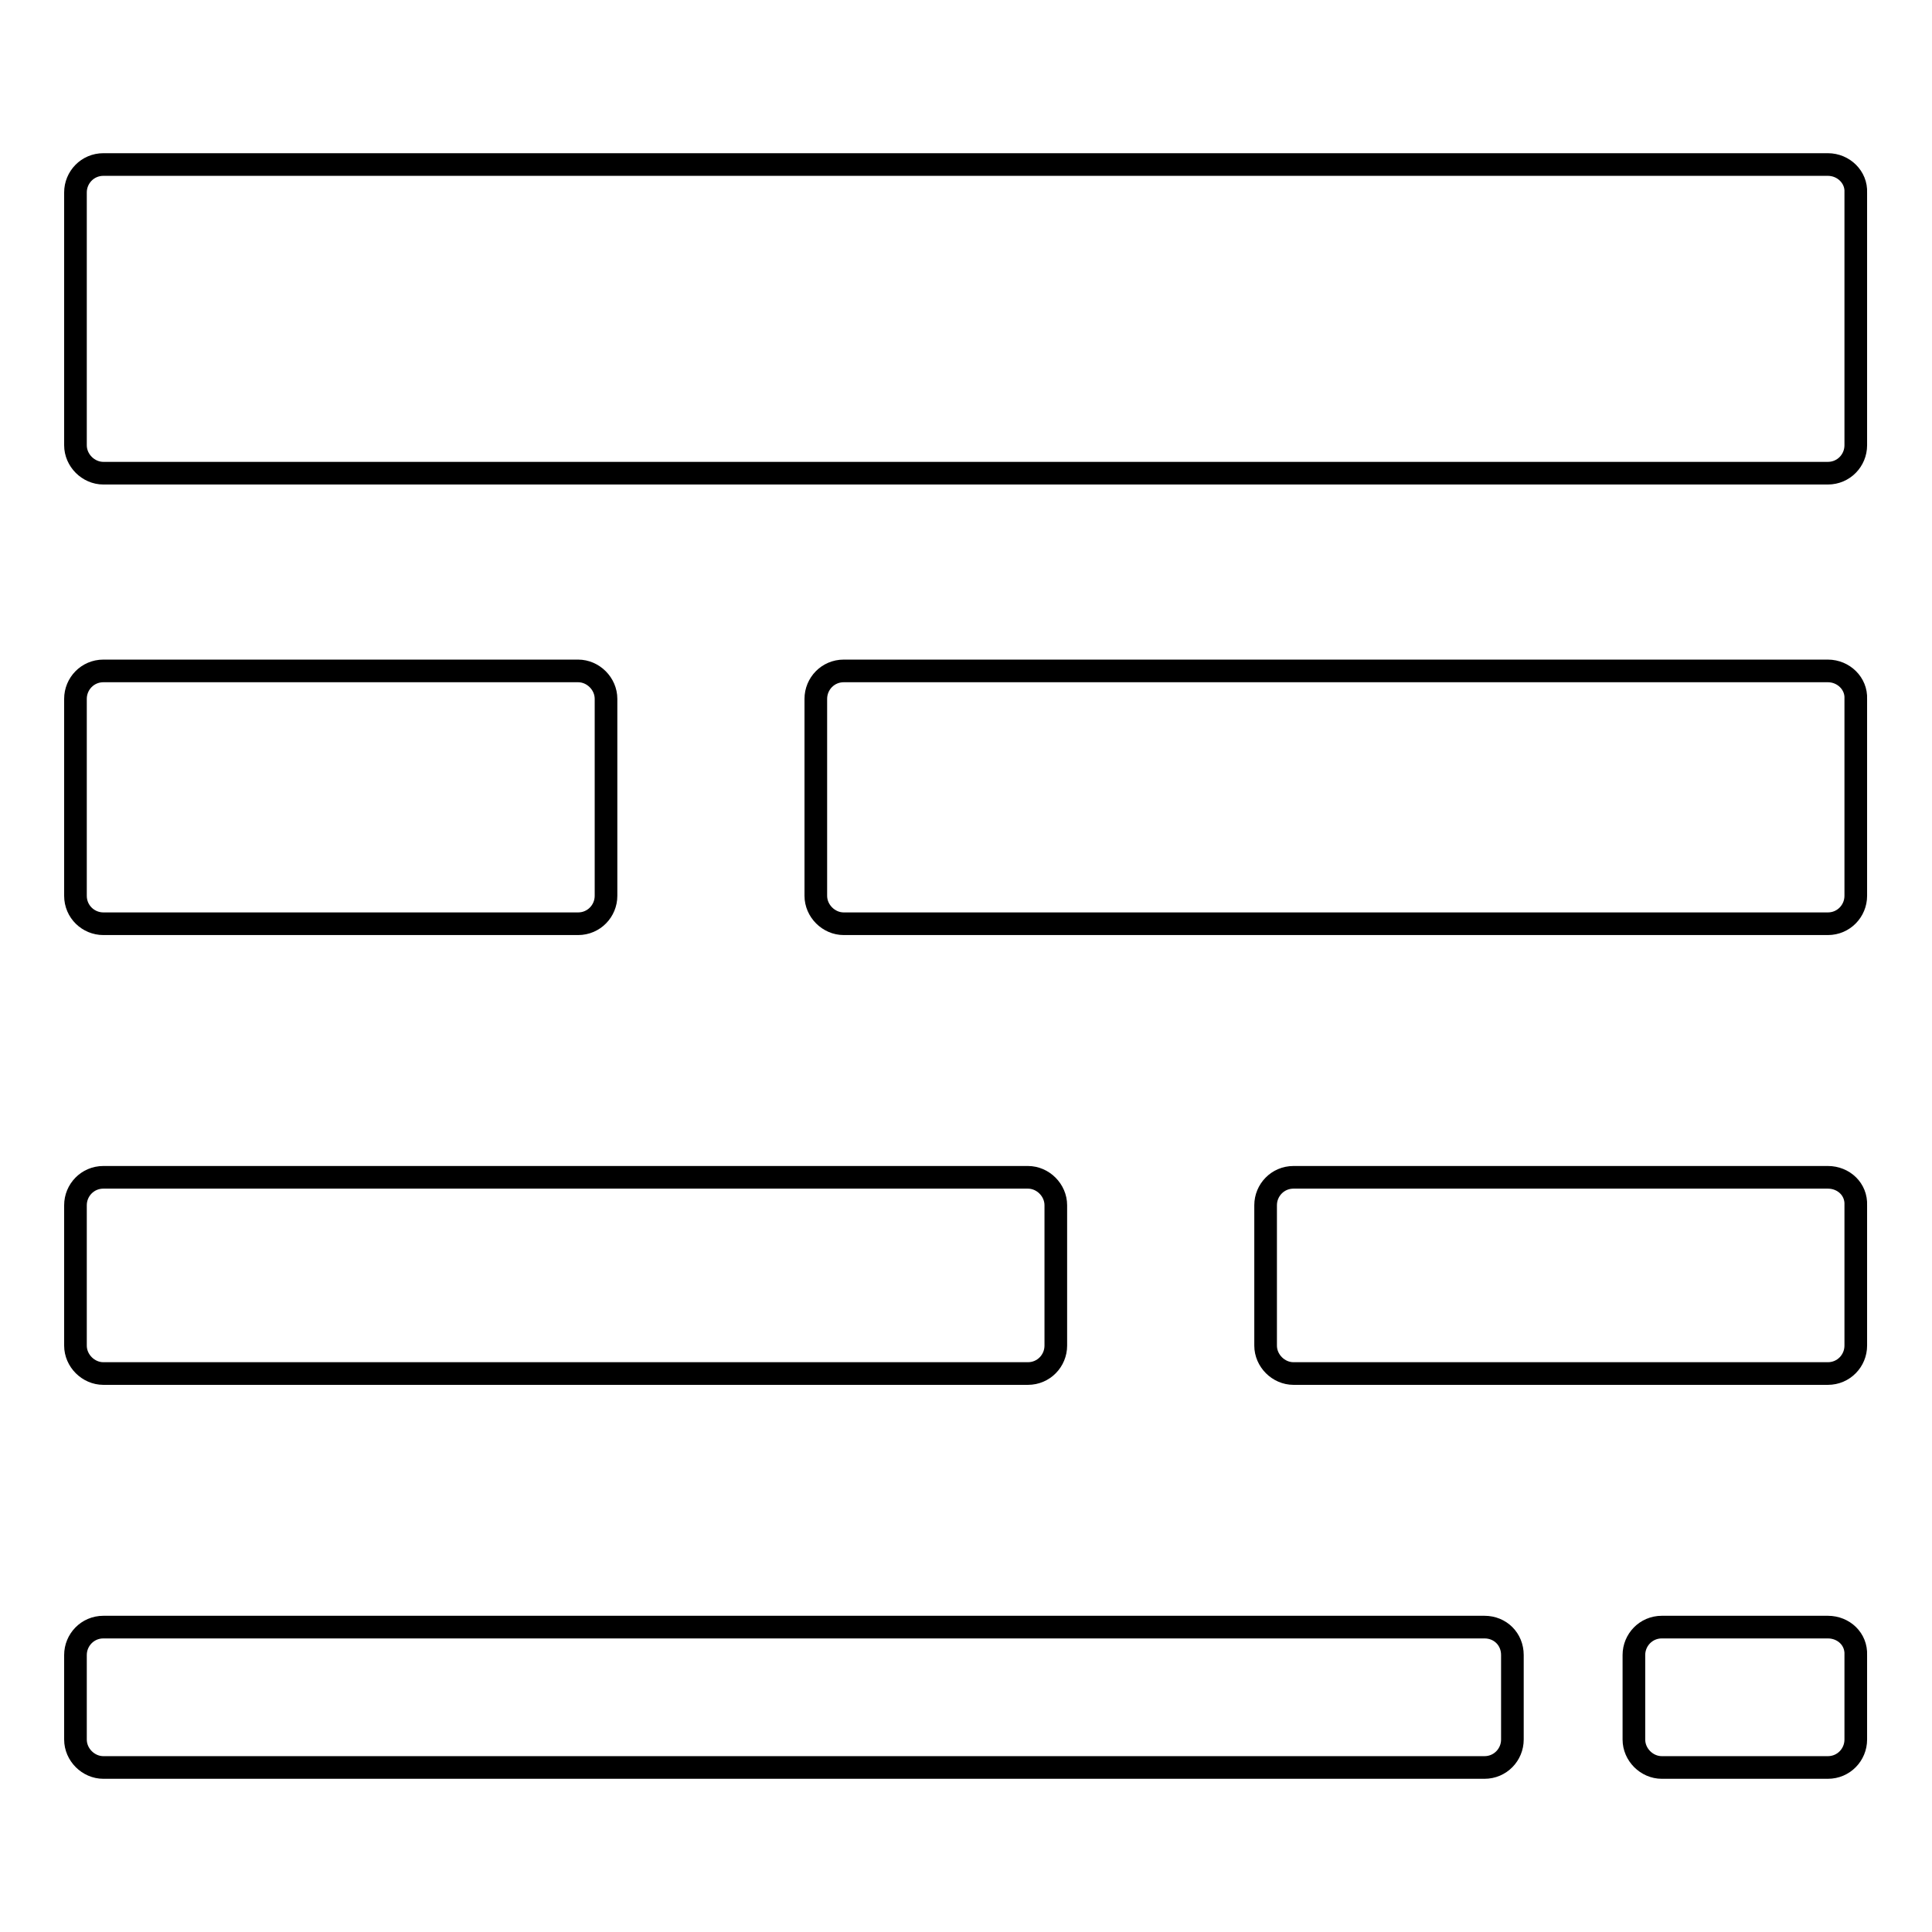 <?xml version="1.0" encoding="utf-8"?>
<!-- Svg Vector Icons : http://www.onlinewebfonts.com/icon -->
<!DOCTYPE svg PUBLIC "-//W3C//DTD SVG 1.1//EN" "http://www.w3.org/Graphics/SVG/1.1/DTD/svg11.dtd">
<svg version="1.1" xmlns="http://www.w3.org/2000/svg" xmlns:xlink="http://www.w3.org/1999/xlink" x="0px" y="0px" viewBox="0 0 256 256" enable-background="new 0 0 256 256" xml:space="preserve">
<g><g><g><g><path stroke-width="3" fill-opacity="0" stroke="#000000"  d="M242.2,21.8H13.7c-2.1,0-3.7,1.7-3.7,3.7v33.5c0,2,1.7,3.7,3.7,3.7h228.5c2.1,0,3.7-1.7,3.7-3.7V25.5C246,23.5,244.3,21.8,242.2,21.8z"/><path stroke-width="3" fill-opacity="0" stroke="#000000"  d="M242.2,88.9H111.8c-2.1,0-3.7,1.7-3.7,3.7v26.1c0,2,1.7,3.7,3.7,3.7h130.4c2.1,0,3.7-1.7,3.7-3.7V92.6C246,90.6,244.3,88.9,242.2,88.9z"/><path stroke-width="3" fill-opacity="0" stroke="#000000"  d="M13.7,122.4h62.9c2.1,0,3.7-1.7,3.7-3.7V92.6c0-2-1.7-3.7-3.7-3.7H13.7c-2.1,0-3.7,1.7-3.7,3.7v26.1C10,120.8,11.7,122.4,13.7,122.4z"/><path stroke-width="3" fill-opacity="0" stroke="#000000"  d="M242.2,156h-70.8c-2.1,0-3.7,1.7-3.7,3.7v18.6c0,2,1.7,3.7,3.7,3.7h70.8c2.1,0,3.7-1.7,3.7-3.7v-18.6C246,157.6,244.3,156,242.2,156z"/><path stroke-width="3" fill-opacity="0" stroke="#000000"  d="M13.7,182h122.5c2.1,0,3.7-1.7,3.7-3.7v-18.6c0-2-1.7-3.7-3.7-3.7H13.7c-2.1,0-3.7,1.7-3.7,3.7v18.6C10,180.3,11.7,182,13.7,182z"/><path stroke-width="3" fill-opacity="0" stroke="#000000"  d="M196.7,215.6h-183c-2.1,0-3.7,1.7-3.7,3.7v11.2c0,2,1.7,3.7,3.7,3.7h183c2.1,0,3.7-1.7,3.7-3.7v-11.2C200.4,217.2,198.8,215.6,196.7,215.6z"/><path stroke-width="3" fill-opacity="0" stroke="#000000"  d="M242.2,215.6h-22c-2.1,0-3.7,1.7-3.7,3.7v11.2c0,2,1.7,3.7,3.7,3.7h22c2.1,0,3.7-1.7,3.7-3.7v-11.2C246,217.2,244.3,215.6,242.2,215.6z"/></g></g><g></g><g></g><g></g><g></g><g></g><g></g><g></g><g></g><g></g><g></g><g></g><g></g><g></g><g></g><g></g></g></g>
</svg>